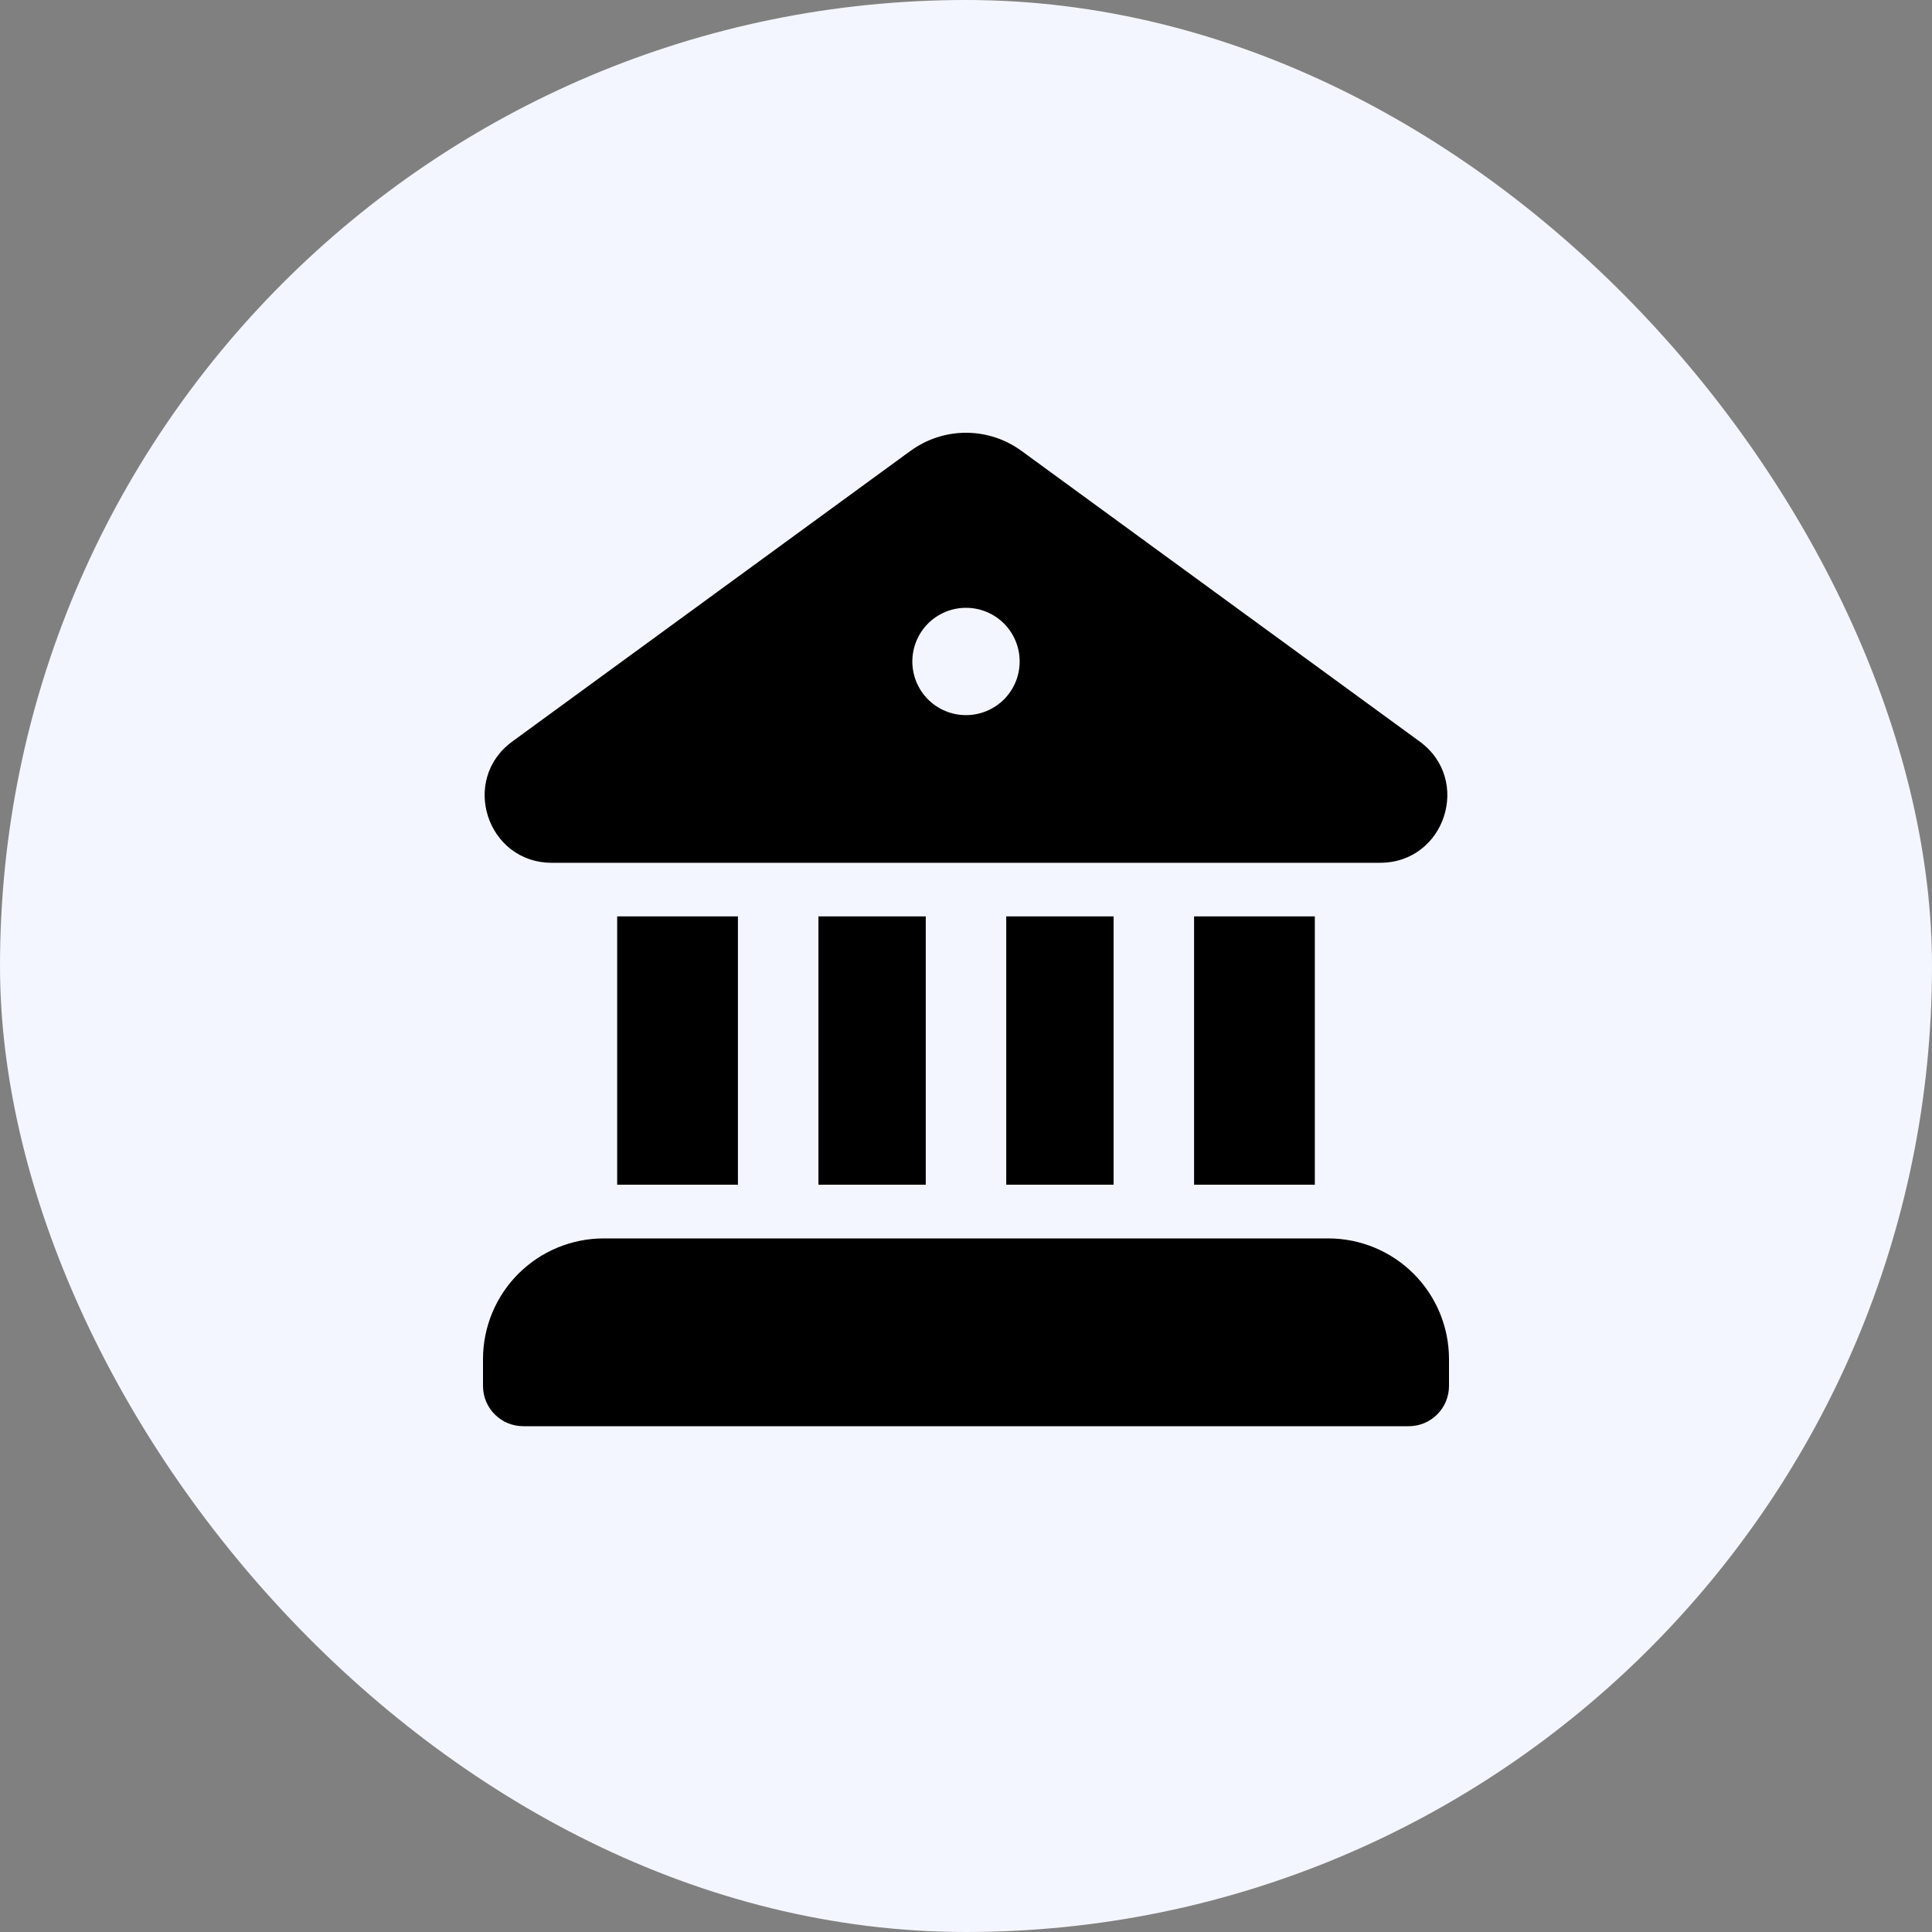 <svg width="40" height="40" viewBox="0 0 40 40" fill="none" xmlns="http://www.w3.org/2000/svg">
<rect x="0" y="0" width="40" height="40" fill="#808080" stroke="none"/>
<rect width="40" height="40" rx="20" fill="#F4F6FF"/>
<path d="M18.853 9.334C19.186 9.091 19.588 8.96 20 8.96C20.412 8.96 20.814 9.091 21.147 9.334L29.392 15.352C30.478 16.143 29.919 17.86 28.577 17.863H11.422C10.08 17.86 9.522 16.143 10.607 15.352L18.852 9.334H18.853ZM21.111 13.695C21.111 13.4 20.994 13.118 20.786 12.909C20.577 12.701 20.295 12.584 20 12.584C19.705 12.584 19.423 12.701 19.214 12.909C19.006 13.118 18.889 13.4 18.889 13.695C18.889 13.99 19.006 14.272 19.214 14.481C19.423 14.689 19.705 14.806 20 14.806C20.295 14.806 20.577 14.689 20.786 14.481C20.994 14.272 21.111 13.99 21.111 13.695ZM19.167 24.528H16.945V18.973H19.167V24.528ZM23.056 24.528H20.833V18.973H23.056V24.528ZM27.222 24.528H24.722V18.973H27.222V24.528ZM27.5 25.64H12.5C11.837 25.64 11.201 25.903 10.732 26.372C10.263 26.841 10 27.477 10 28.14V28.695C10 29.156 10.373 29.528 10.833 29.528H29.167C29.388 29.528 29.6 29.441 29.756 29.284C29.912 29.128 30 28.916 30 28.695V28.14C30 27.477 29.737 26.841 29.268 26.372C28.799 25.903 28.163 25.64 27.5 25.64ZM15.278 24.528H12.778V18.973H15.278V24.528Z" fill="black"/>
</svg>
